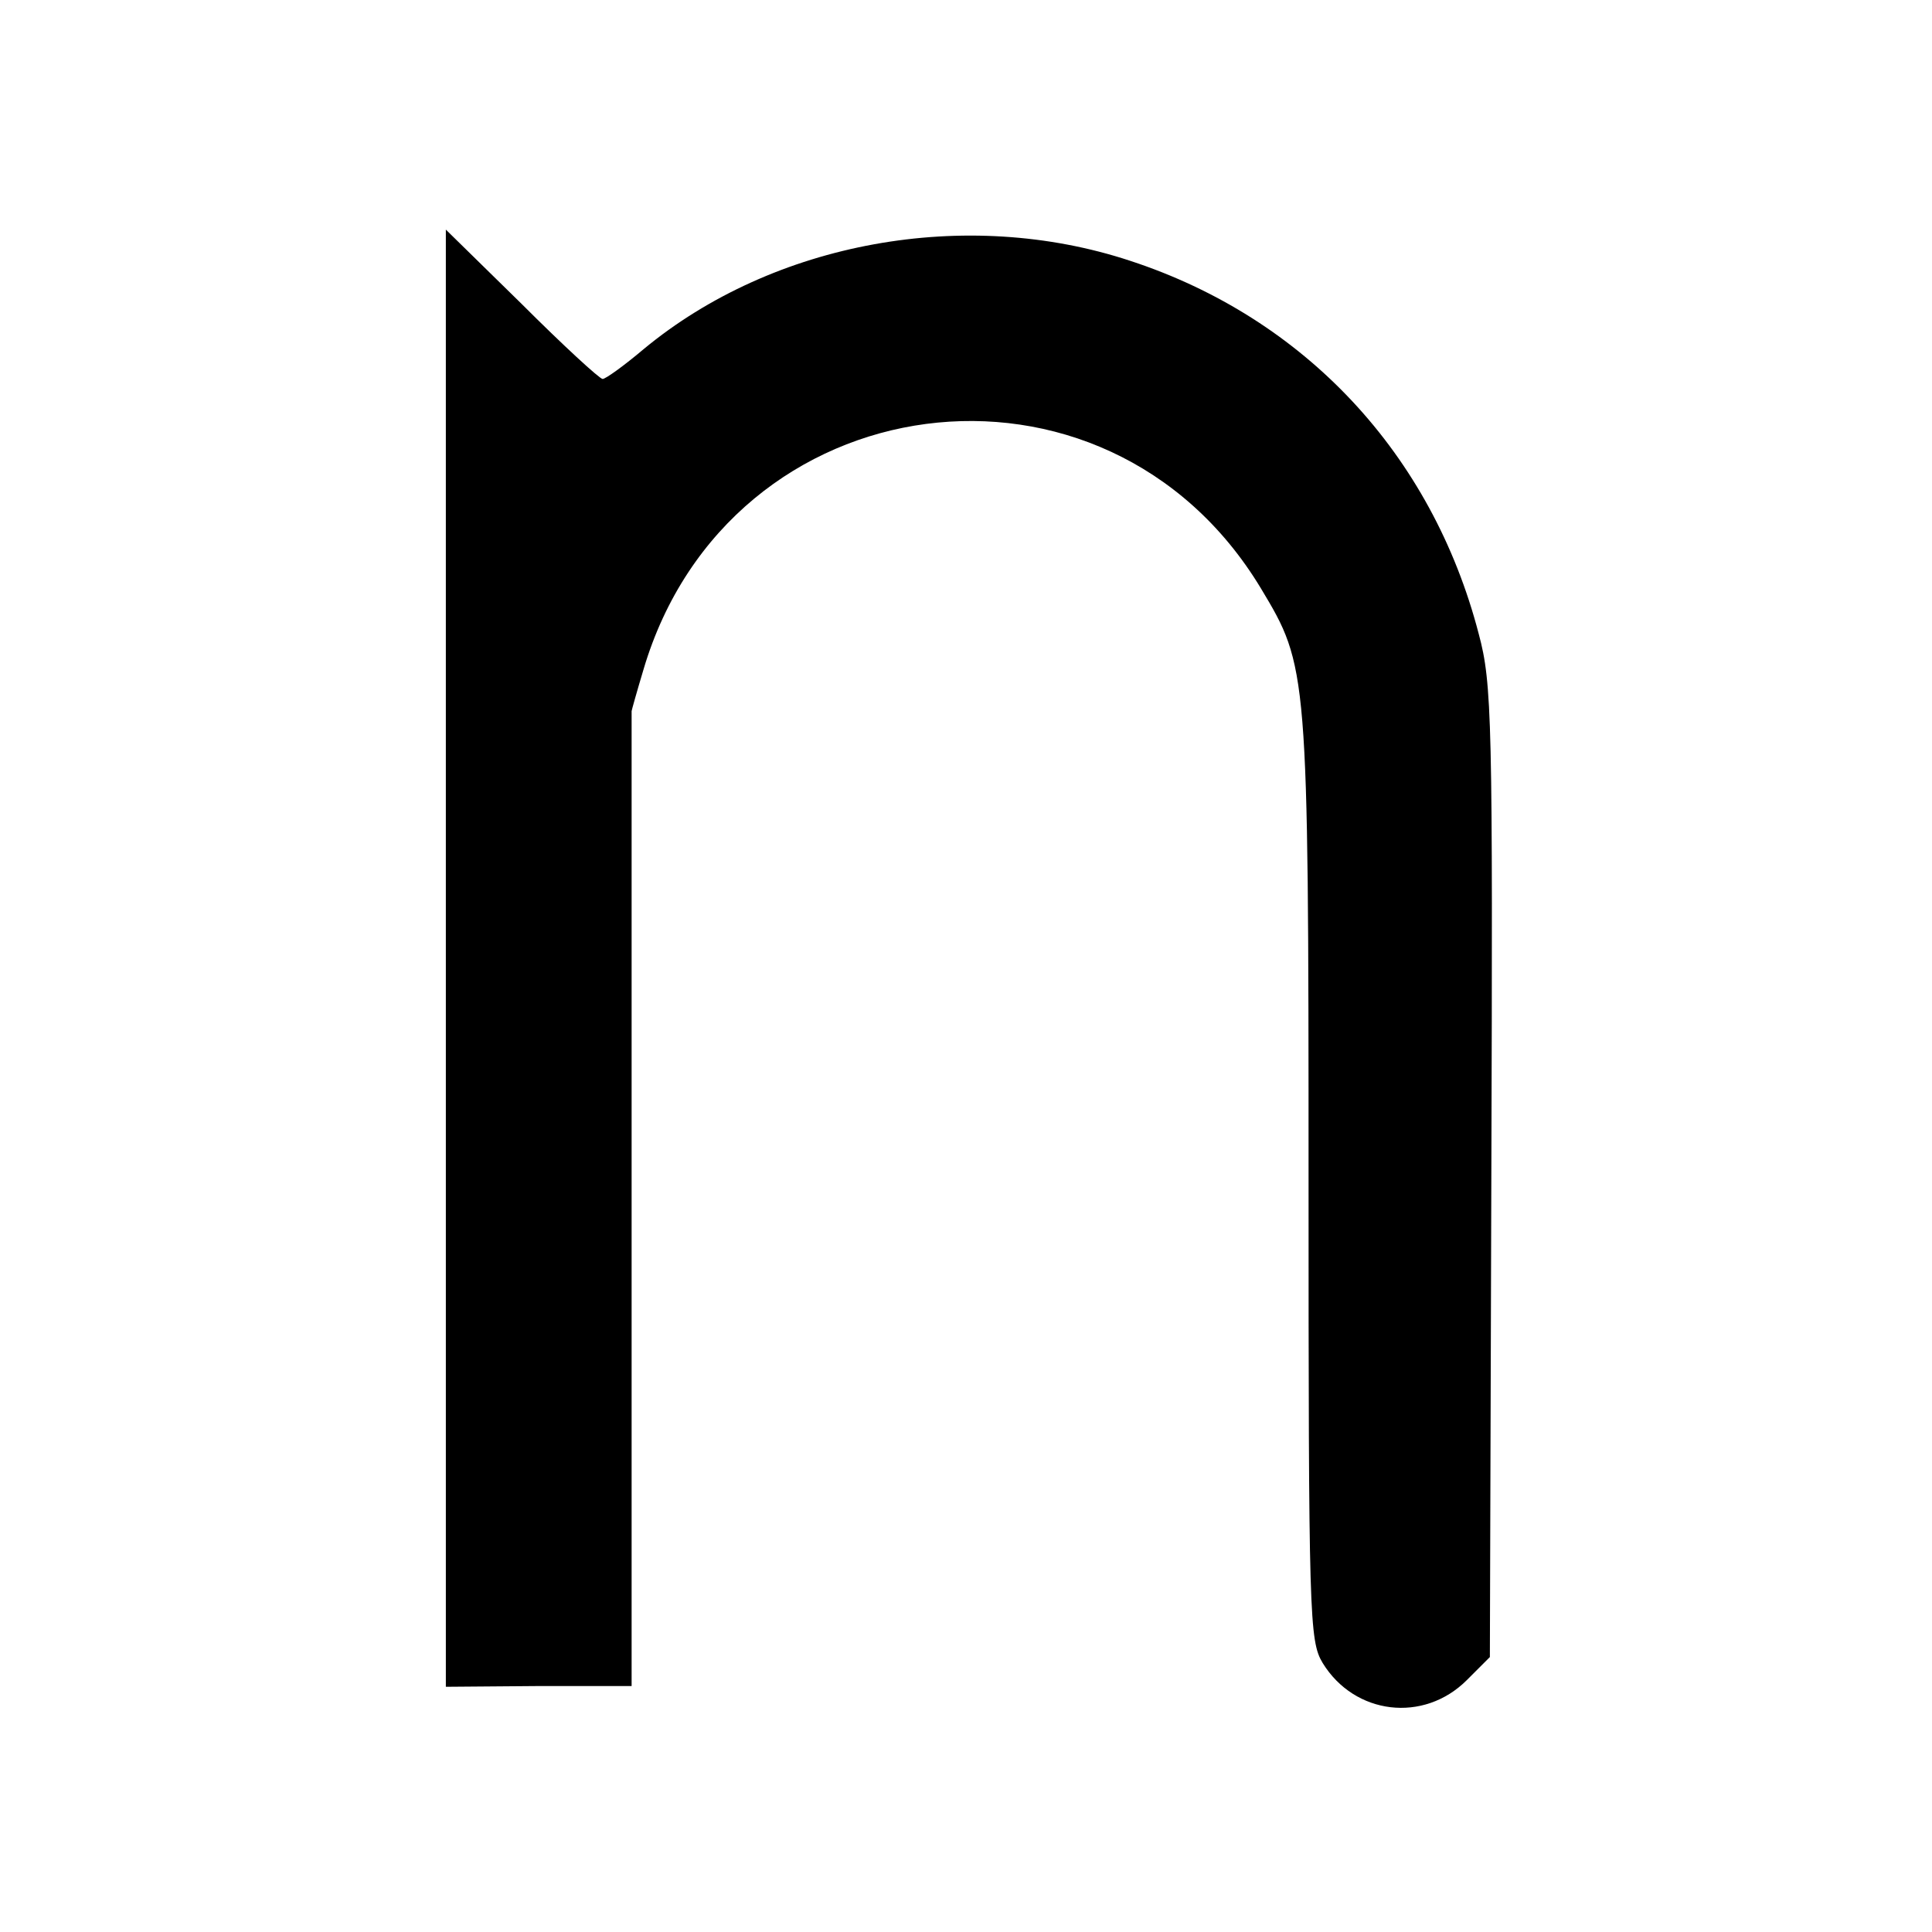 <?xml version="1.0" standalone="no"?>
<!DOCTYPE svg PUBLIC "-//W3C//DTD SVG 20010904//EN"
 "http://www.w3.org/TR/2001/REC-SVG-20010904/DTD/svg10.dtd">
<svg version="1.0" xmlns="http://www.w3.org/2000/svg"
 width="260pt" height="260pt" viewBox="0 0 260 260"
 preserveAspectRatio="xMidYMid meet">
<g transform="translate(0,260) scale(0.1,-0.1)"
fill="#000000" stroke="none">
<path d="M600 1311 l0 -981 125 1 125 0 0 655 c0 360 0 655 0 657 0 1 7 26 16
56 115 389 622 456 831 109 63 -105 64 -108 64 -794 0 -591 1 -622 19 -652 43
-70 136 -81 194 -23 l31 31 2 653 c2 609 1 657 -17 724 -63 242 -234 425 -469
502 -221 73 -480 26 -655 -119 -26 -22 -51 -40 -55 -40 -4 0 -53 45 -109 101
l-102 100 0 -980z"/>
</g>
</svg>
